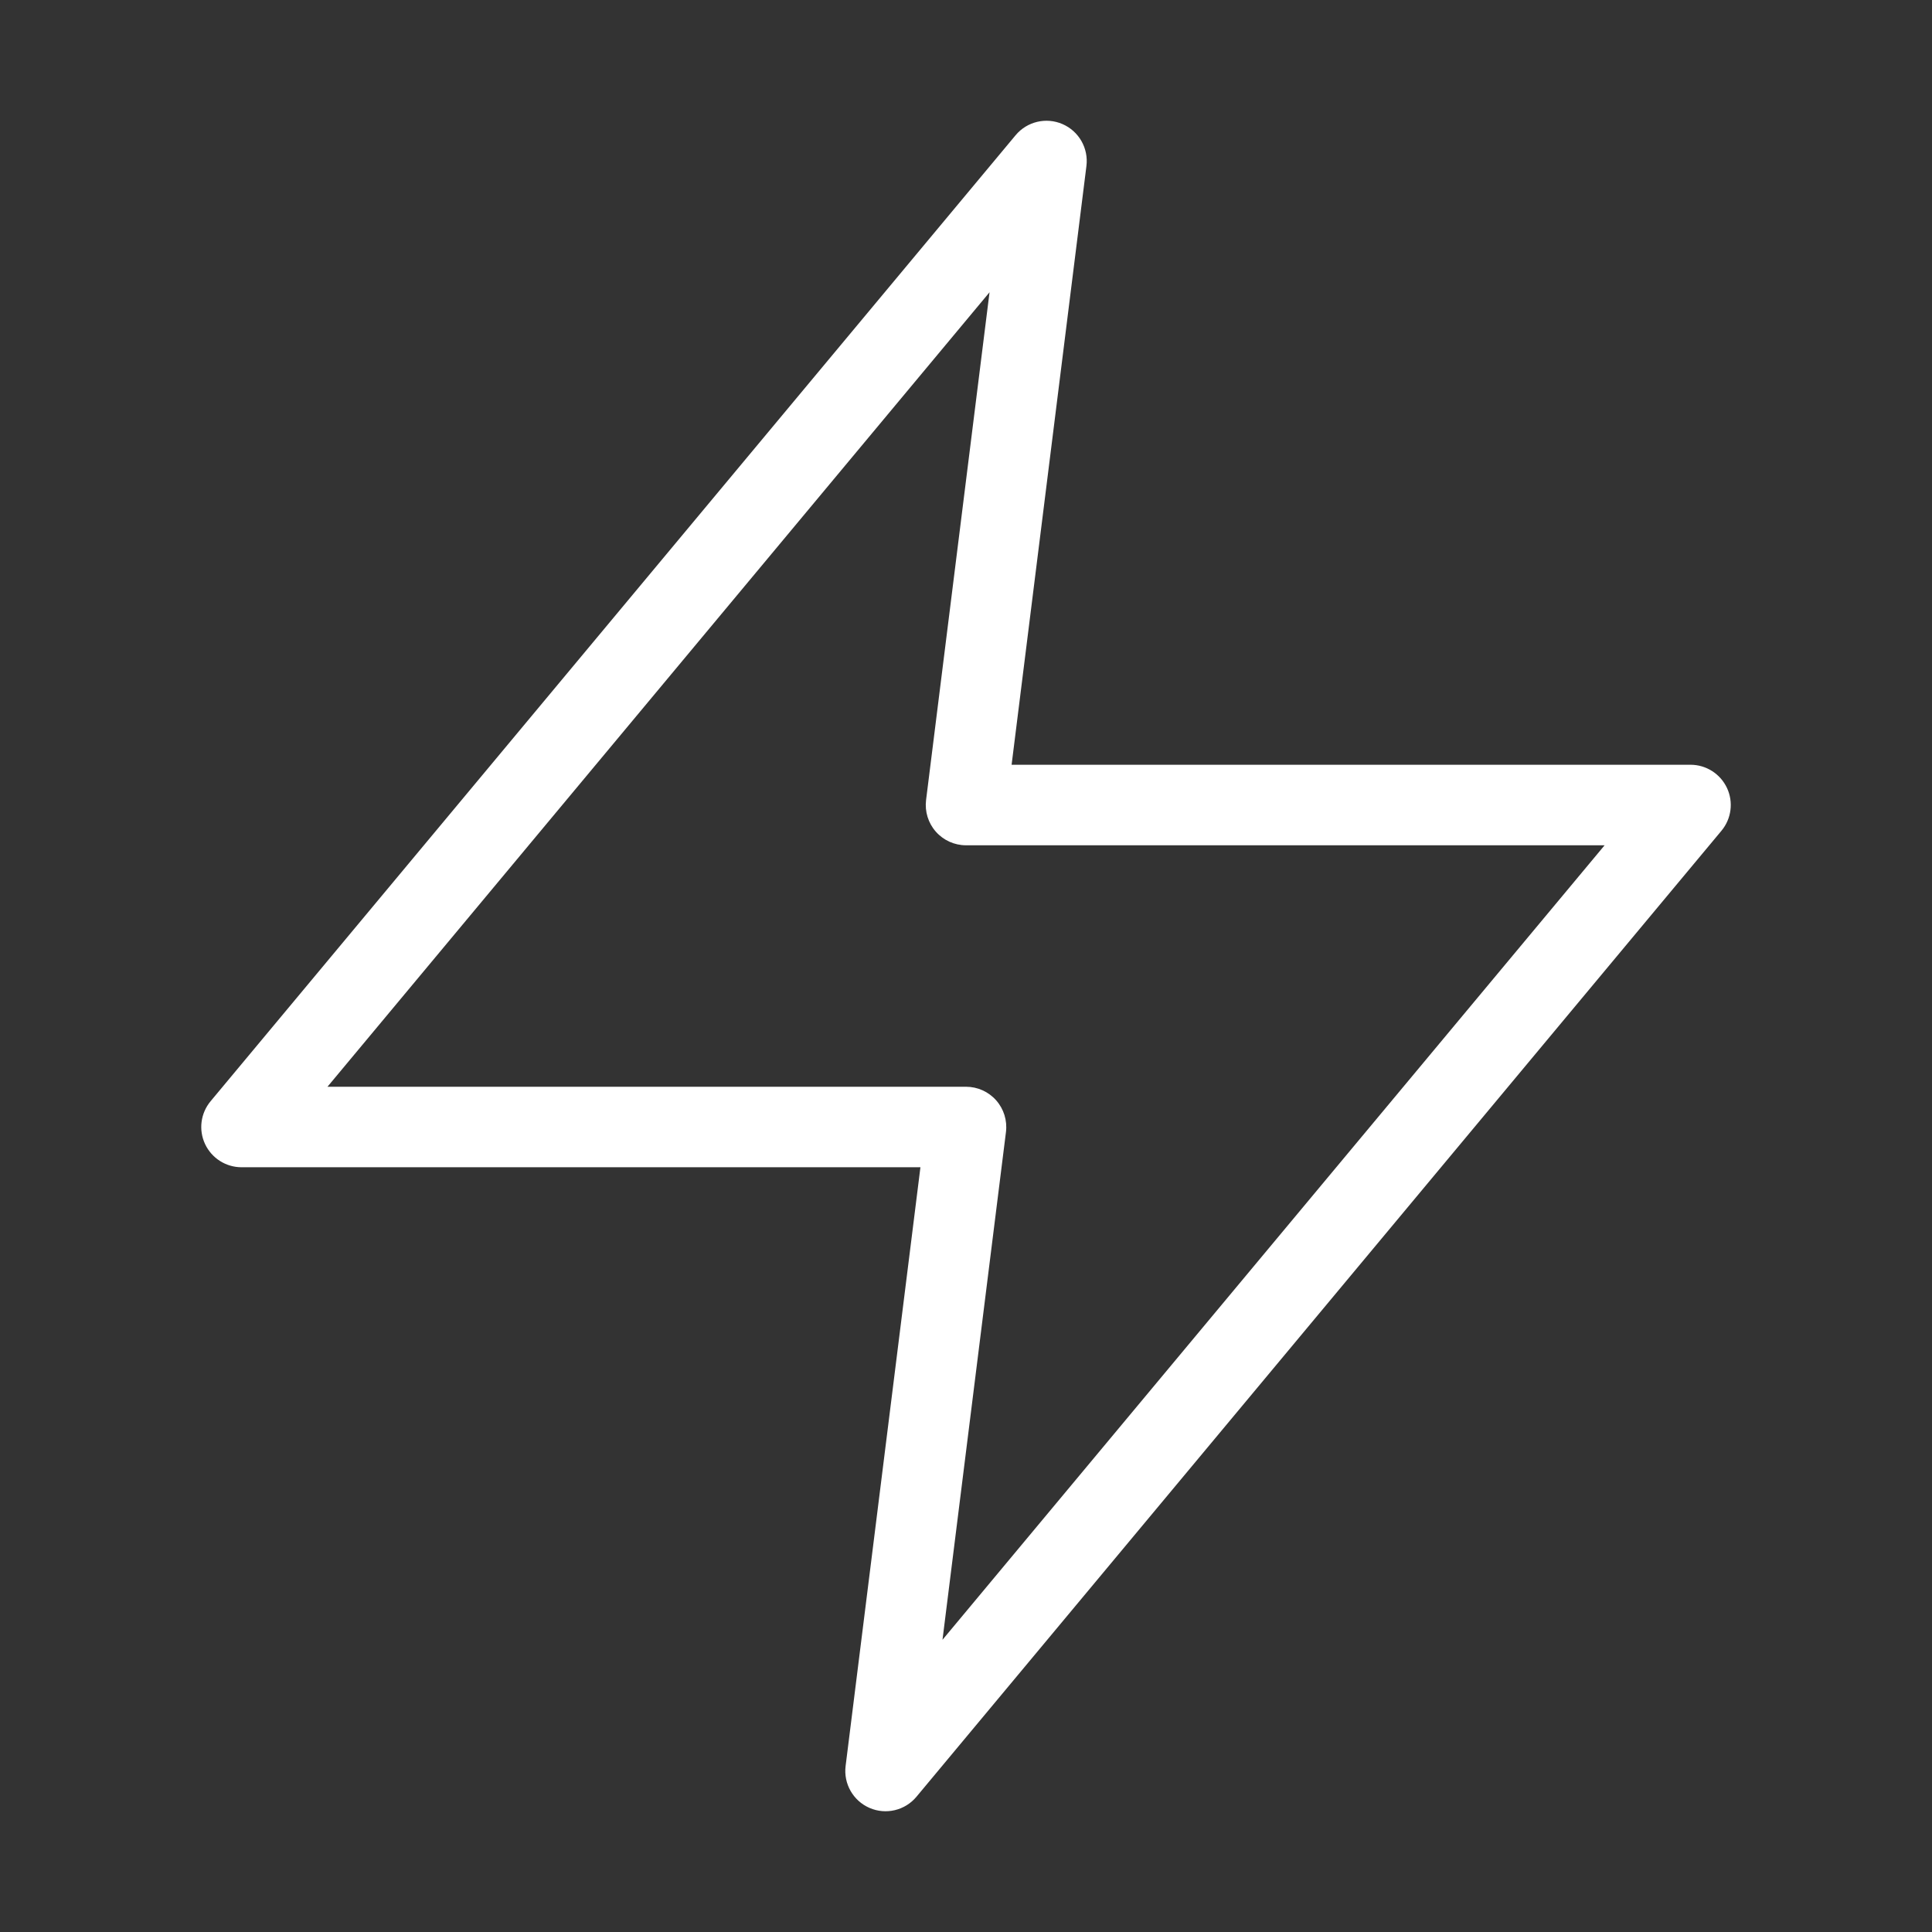 <svg width="48" height="48" xmlns="http://www.w3.org/2000/svg" fill="none">

 <rect width="100%" height="100%" fill="#333333" stroke="none"/>

 <g>
  <title>Layer 1</title>
  <path id="svg_1" fill="#ffffff" d="m26.398,3.083c0.407,0.177 0.649,0.601 0.594,1.041l-1.859,14.876l16.867,0c0.388,0 0.741,0.225 0.906,0.576c0.165,0.351 0.111,0.766 -0.137,1.064l-20,24c-0.284,0.341 -0.759,0.454 -1.166,0.277c-0.407,-0.177 -0.649,-0.601 -0.594,-1.041l1.859,-14.876l-16.867,0c-0.388,0 -0.741,-0.225 -0.906,-0.576c-0.165,-0.351 -0.111,-0.766 0.137,-1.064l20,-24c0.284,-0.341 0.759,-0.454 1.166,-0.277zm-18.263,23.917l15.865,0c0.287,0 0.56,0.123 0.75,0.338c0.19,0.215 0.278,0.501 0.243,0.786l-1.577,12.616l16.45,-19.739l-15.865,0c-0.287,0 -0.56,-0.123 -0.75,-0.338c-0.19,-0.215 -0.278,-0.501 -0.243,-0.786l1.577,-12.616l-16.45,19.74z" clip-rule="evenodd" fill-rule="evenodd"/>
 </g>
</svg>